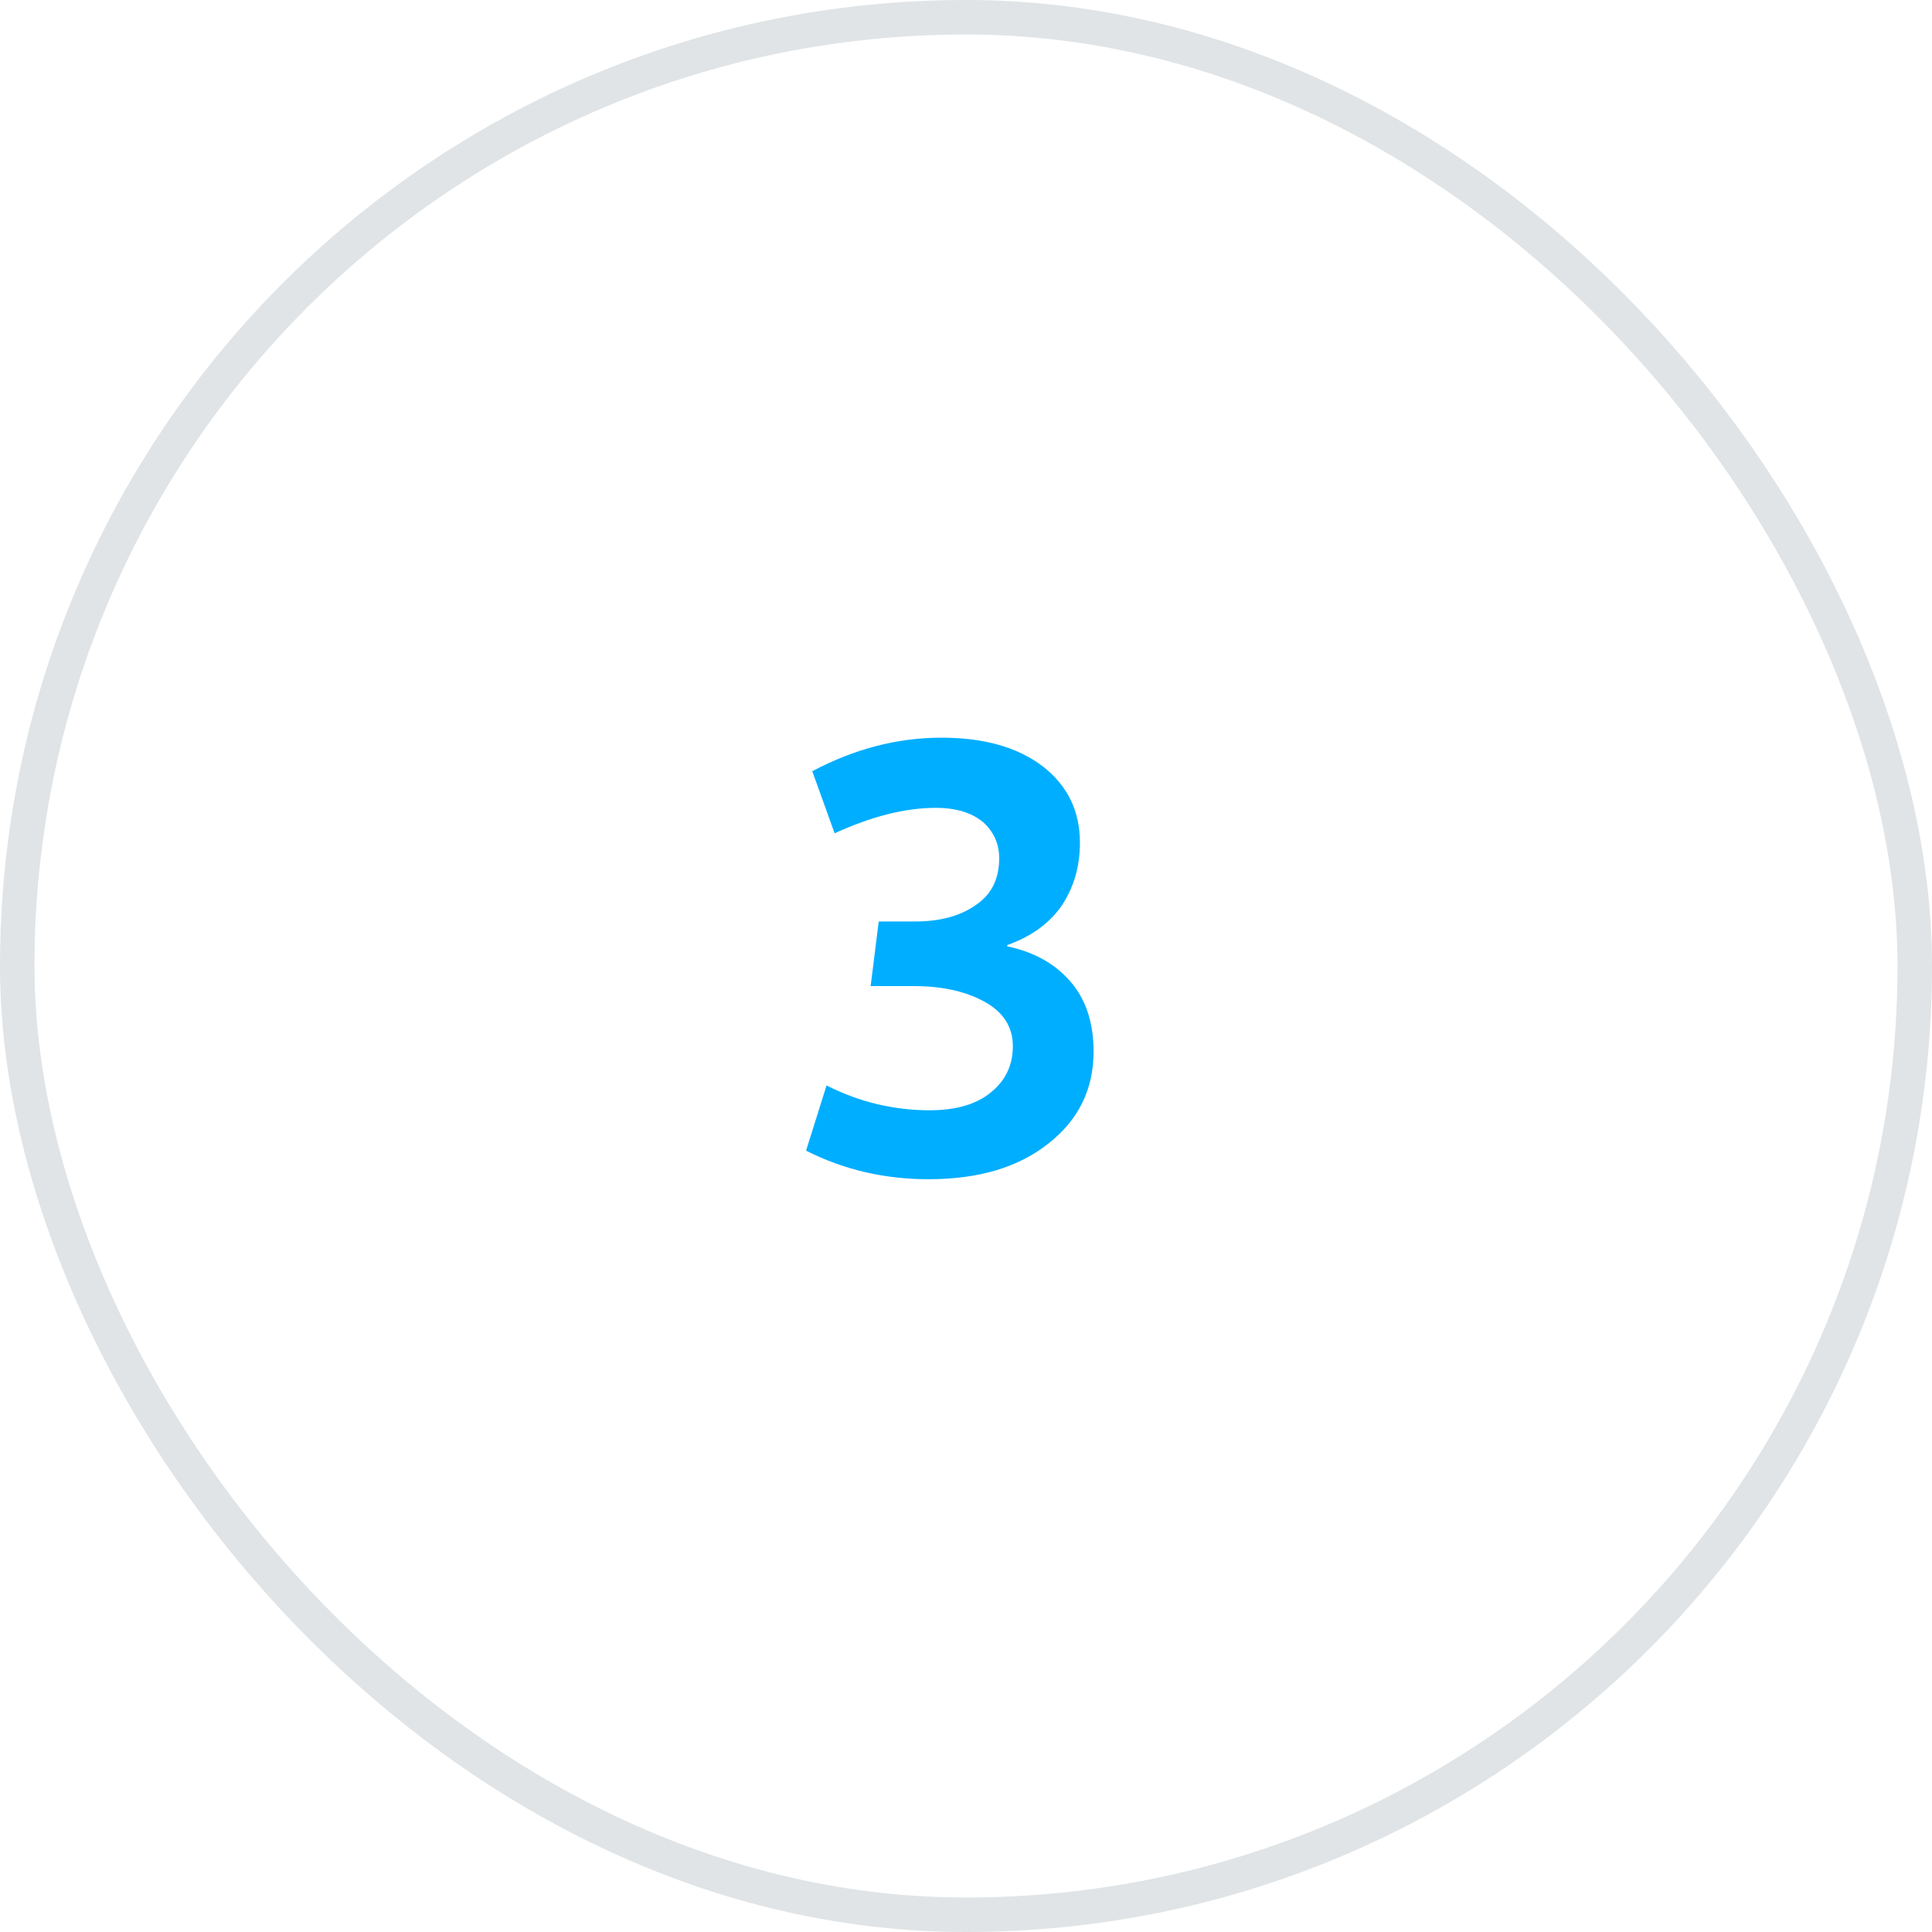 <svg width="56" height="56" viewBox="0 0 56 56" fill="none" xmlns="http://www.w3.org/2000/svg">
<rect x="0.5" y="0.5" width="55" height="55" rx="27.5" stroke="#E0E4E6"/>
<path d="M31.698 30.472C31.698 31.57 31.266 32.452 30.402 33.136C29.52 33.838 28.368 34.18 26.91 34.18C25.65 34.18 24.462 33.91 23.364 33.352L23.958 31.462C24.912 31.948 25.92 32.182 26.946 32.182C27.72 32.182 28.332 32.002 28.746 31.642C29.16 31.3 29.358 30.85 29.358 30.328C29.358 29.77 29.088 29.338 28.53 29.032C27.972 28.726 27.288 28.582 26.478 28.582H25.236L25.47 26.71H26.514C27.252 26.71 27.846 26.548 28.296 26.224C28.746 25.918 28.962 25.468 28.962 24.874C28.962 24.46 28.8 24.1 28.494 23.83C28.17 23.56 27.72 23.416 27.126 23.416C26.226 23.416 25.254 23.668 24.192 24.154L23.544 22.354C24.768 21.706 26.01 21.382 27.288 21.382C28.512 21.382 29.484 21.652 30.222 22.21C30.942 22.768 31.302 23.506 31.302 24.424C31.302 25.126 31.122 25.72 30.78 26.242C30.42 26.764 29.898 27.142 29.196 27.394V27.43C29.97 27.592 30.582 27.934 31.032 28.456C31.482 28.978 31.698 29.662 31.698 30.472Z" fill="#00AEFF"/>
</svg>
